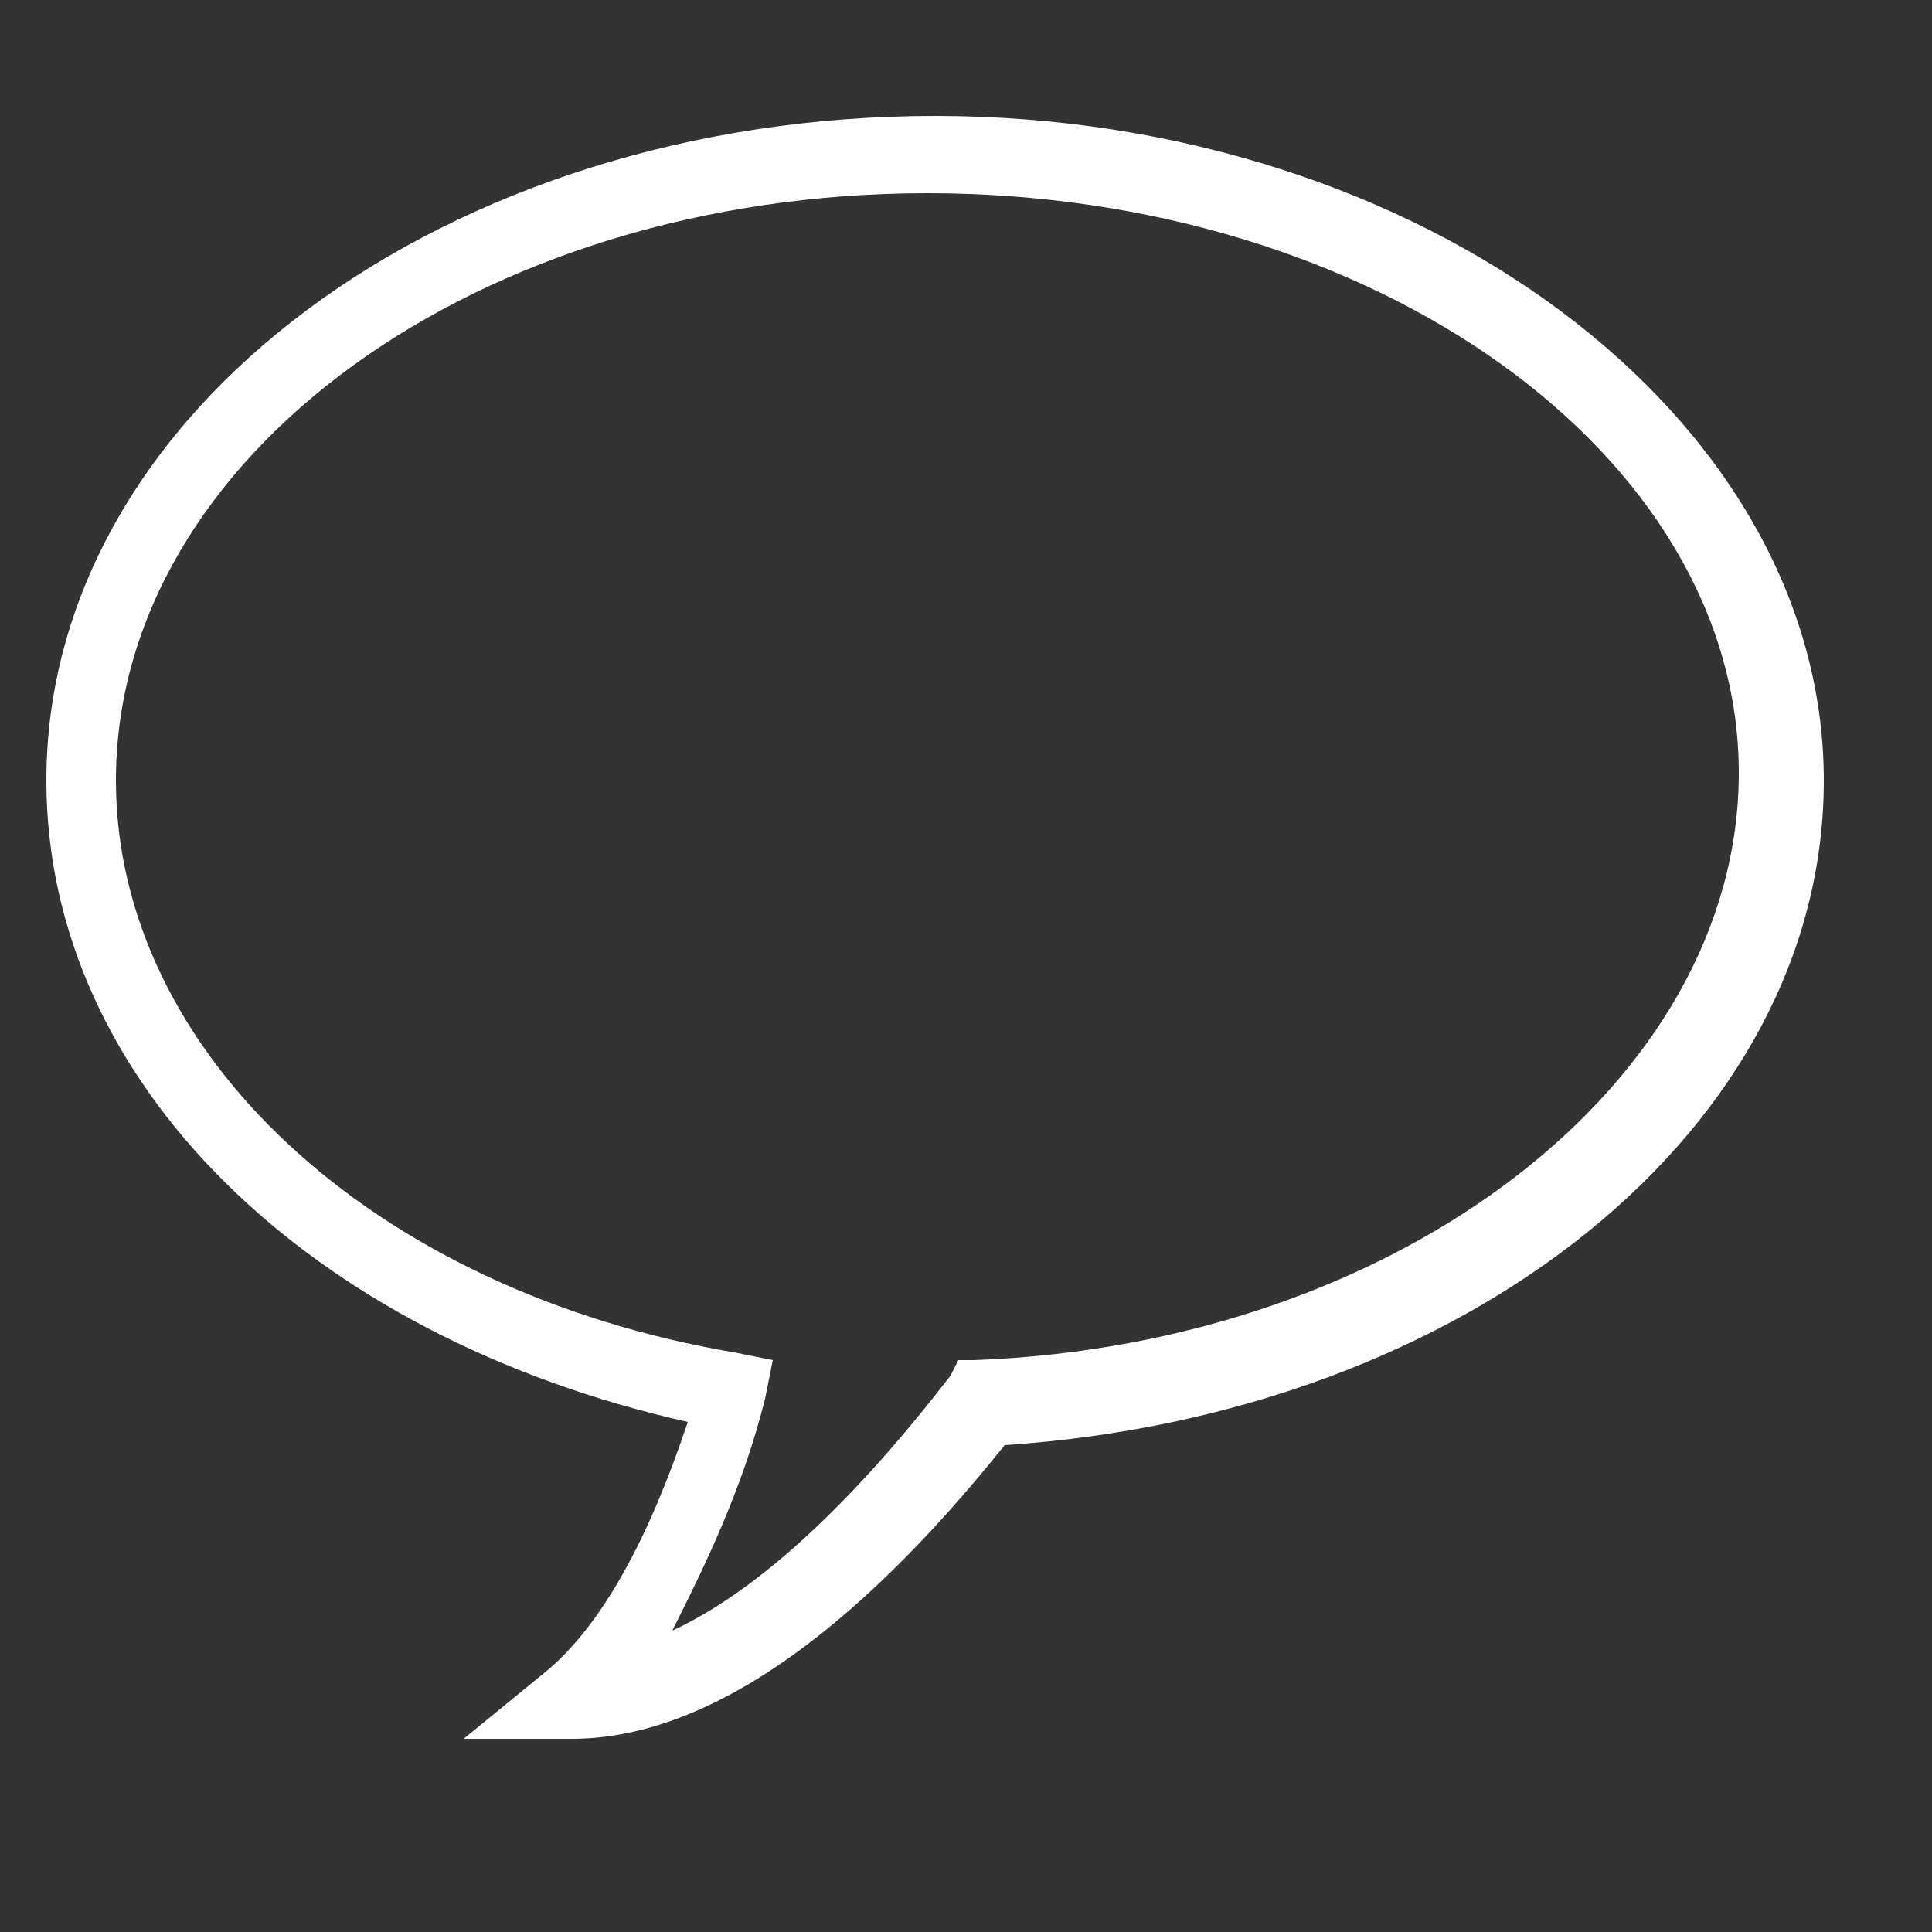 <?xml version="1.0" encoding="utf-8"?>
<!-- Generator: Adobe Illustrator 22.1.0, SVG Export Plug-In . SVG Version: 6.00 Build 0)  -->
<svg version="1.1" id="Calque_1" xmlns="http://www.w3.org/2000/svg" xmlns:xlink="http://www.w3.org/1999/xlink" x="0px" y="0px"
	 width="24px" height="24px" viewBox="8 8 25 25" style="enable-background:new 8 8 25 25;" xml:space="preserve">
<rect x="8" y="8" width="25" height="25" fill="#333333" stroke="none"/>
<style type="text/css">
	.st0{fill:#ffffff;}
</style>
<g>
	<path class="st0" d="M15.4,30.5C15.4,30.5,15.4,30.5,15.4,30.5l-1.4,0l1.1-0.9c0.7-0.6,1.3-1.7,1.8-3.2c-4.9-1.1-8.3-4.4-8.3-8.3
		c0-4.8,5.2-8.6,11.5-8.6c6.3,0,11.5,3.9,11.5,8.6c0,4.5-4.6,8.2-10.6,8.6C19,29.2,17.1,30.5,15.4,30.5z M20,10.5
		c-5.8,0-10.5,3.4-10.5,7.6c0,3.5,3.3,6.6,8,7.4l0.5,0.1l-0.1,0.5c-0.3,1.2-0.8,2.2-1.2,3c1.3-0.6,2.6-2,3.6-3.3l0.1-0.2l0.2,0
		c5.5-0.2,9.9-3.6,9.9-7.6C30.5,13.9,25.8,10.5,20,10.5z"/>
</g>
</svg>
